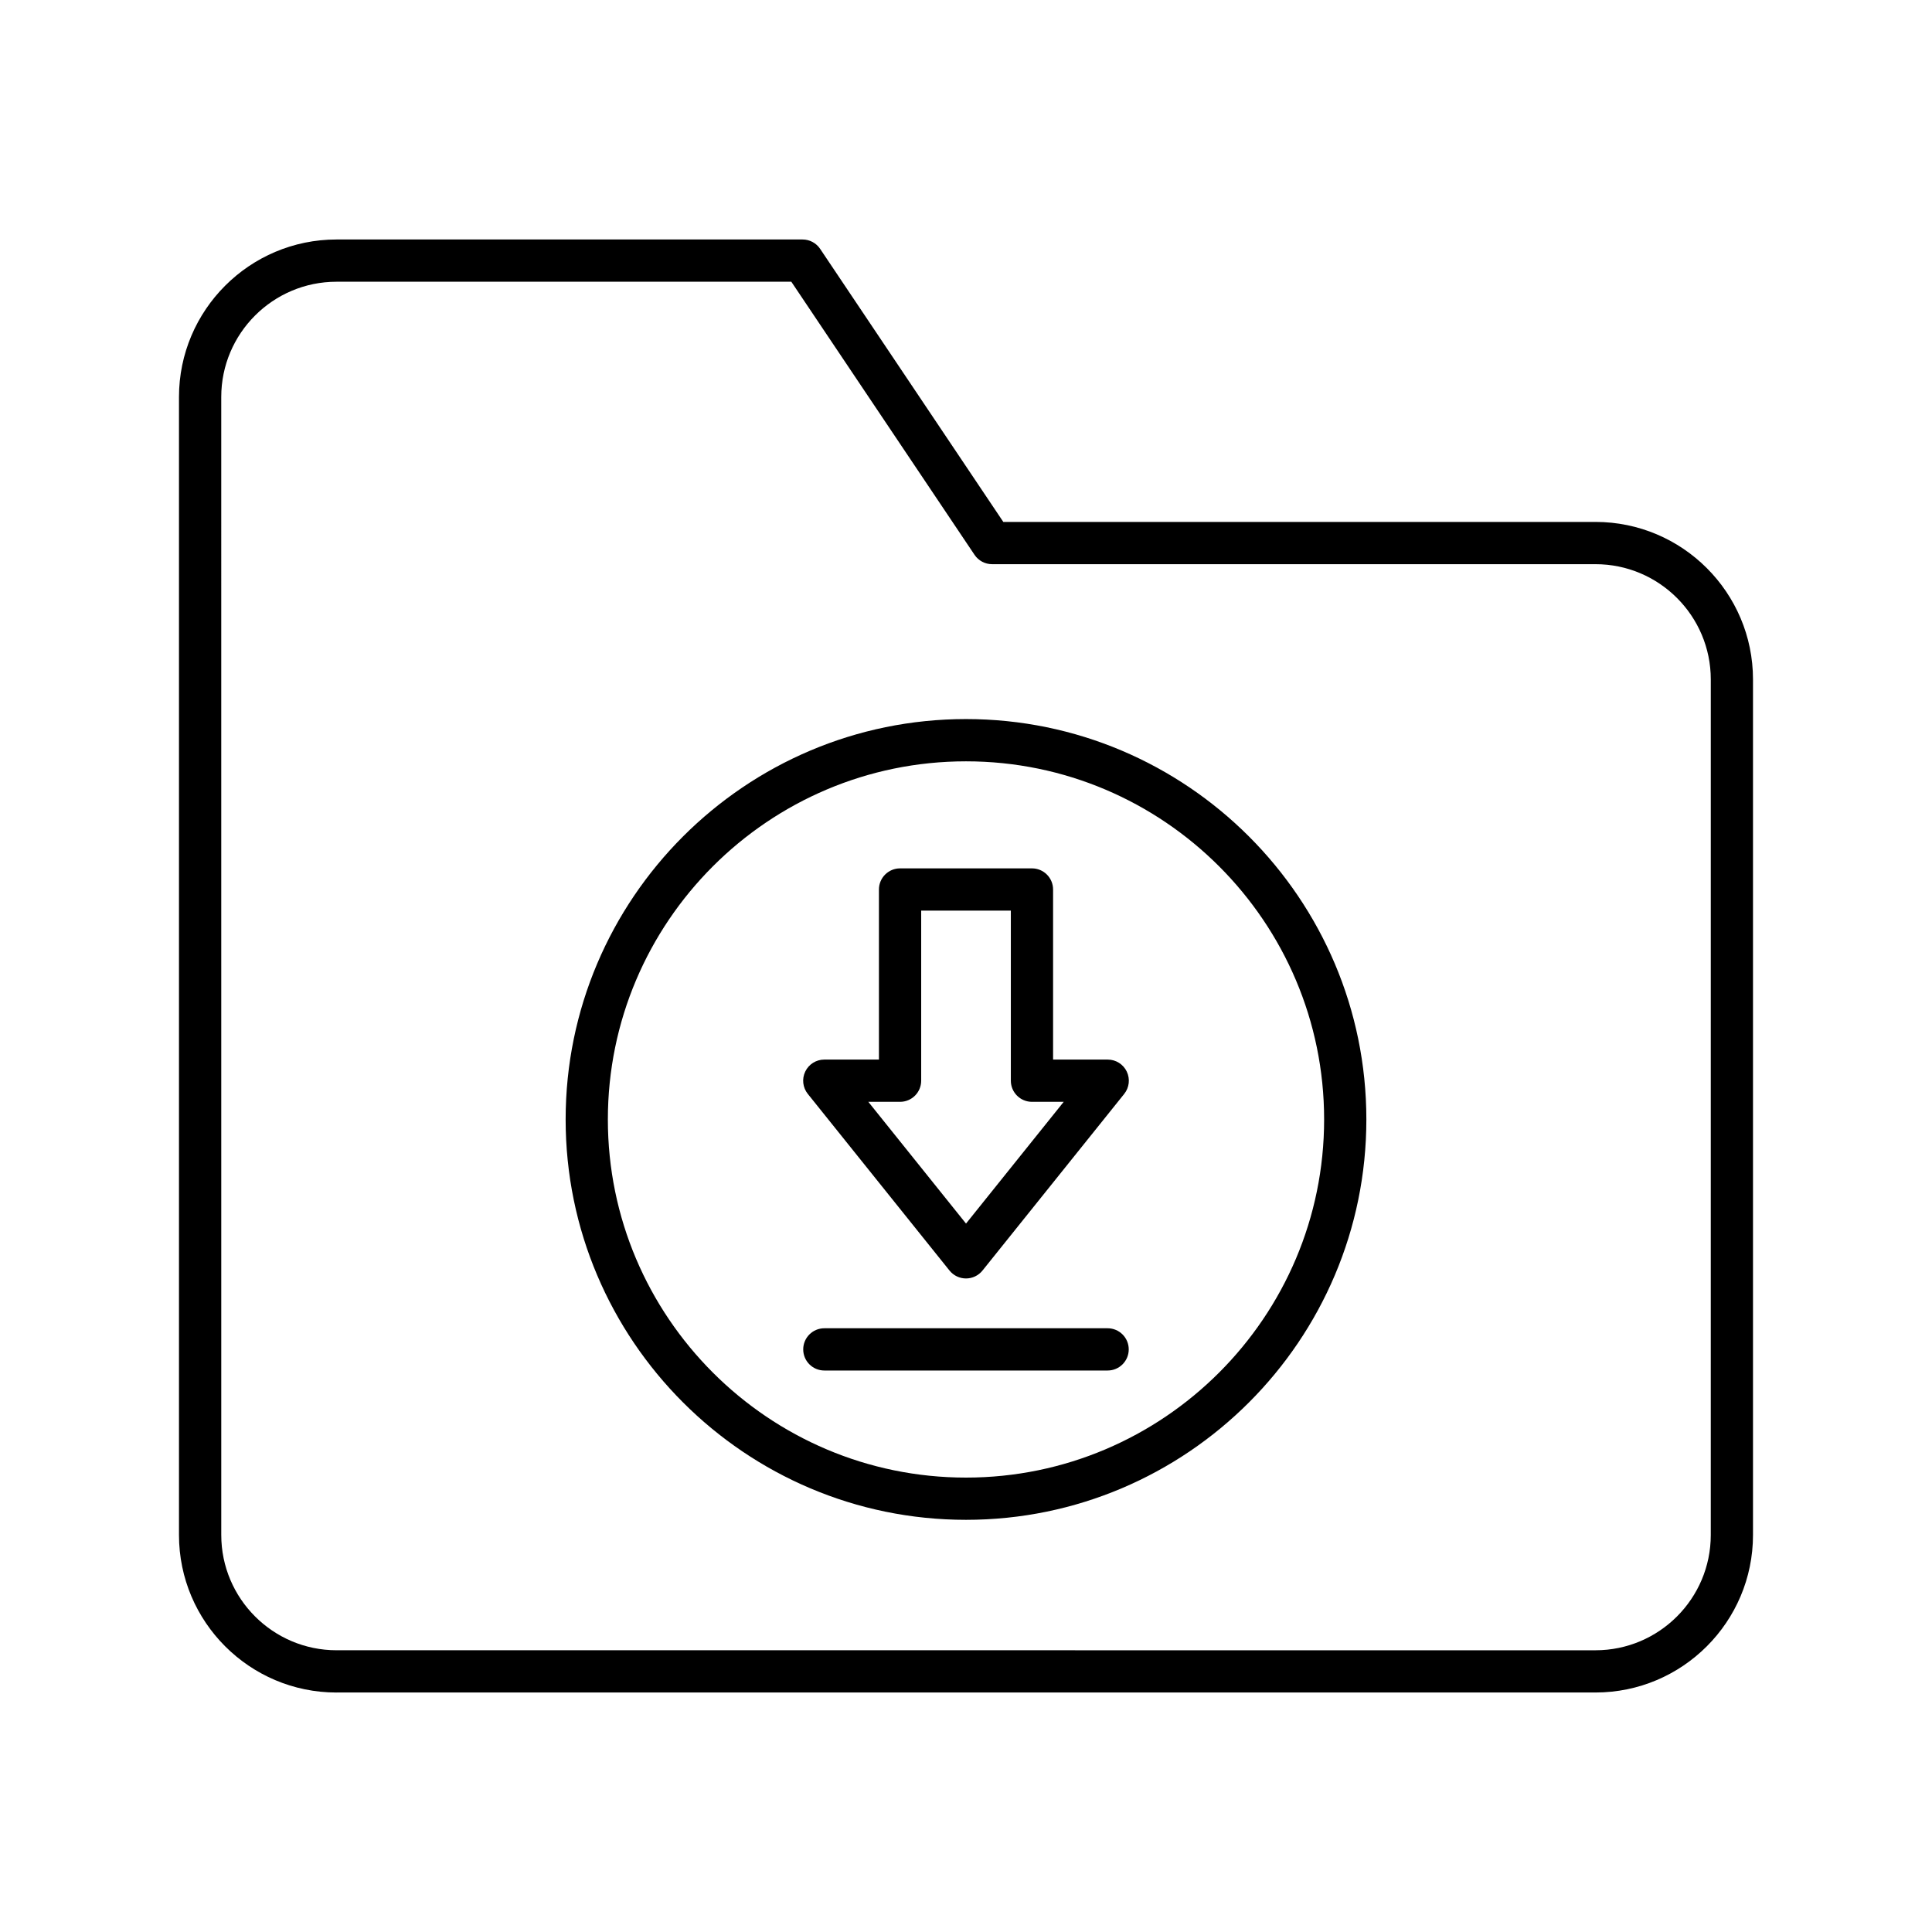 <?xml version="1.0" encoding="UTF-8"?>
<!-- Uploaded to: ICON Repo, www.svgrepo.com, Generator: ICON Repo Mixer Tools -->
<svg fill="#000000" width="800px" height="800px" version="1.1" viewBox="144 144 512 512" xmlns="http://www.w3.org/2000/svg">
 <g>
  <path d="m233.18 592.53h333.64c23.02 0 41.742-18.727 41.742-41.742v-226.73c0-23.016-18.723-41.742-41.742-41.742l-156.93 0.004-48.547-72.371c-1.039-1.551-2.781-2.481-4.648-2.481h-123.52c-23.02 0-41.742 18.727-41.742 41.742v301.59c0 23.012 18.723 41.738 41.742 41.738zm-30.547-343.32c0-16.844 13.703-30.547 30.547-30.547h120.53l48.551 72.371c1.039 1.551 2.781 2.481 4.648 2.481h159.92c16.844 0 30.547 13.703 30.547 30.547l-0.004 226.73c0 16.844-13.703 30.547-30.547 30.547l-333.64-0.004c-16.844 0-30.547-13.703-30.547-30.547z"/>
  <path d="m395.63 480.71c1.066 1.324 2.668 2.094 4.371 2.094 1.699 0 3.301-0.77 4.367-2.094l37.555-46.809c1.344-1.68 1.613-3.984 0.68-5.926-0.93-1.941-2.891-3.176-5.047-3.176h-14.48v-45.074c0-3.09-2.504-5.598-5.598-5.598h-34.953c-3.094 0-5.598 2.508-5.598 5.598v45.074h-14.48c-2.152 0-4.117 1.234-5.047 3.176-0.934 1.941-0.668 4.246 0.68 5.926zm-13.105-44.715c3.094 0 5.598-2.508 5.598-5.598v-45.074h23.758v45.074c0 3.09 2.504 5.598 5.598 5.598h8.414l-25.891 32.266-25.891-32.266z"/>
  <path d="m362.46 507.2h75.07c3.094 0 5.598-2.508 5.598-5.598 0-3.09-2.504-5.598-5.598-5.598h-75.07c-3.094 0-5.598 2.508-5.598 5.598 0 3.094 2.504 5.598 5.598 5.598z"/>
  <path d="m400 546.77c58.504 0 106.1-47.598 106.1-106.1 0-58.508-47.598-106.11-106.1-106.11s-106.1 47.598-106.1 106.1c-0.004 58.508 47.594 106.11 106.1 106.11zm0-201.01c52.332 0 94.906 42.574 94.906 94.906 0 52.336-42.574 94.91-94.906 94.91-52.336 0-94.91-42.574-94.91-94.906 0-52.336 42.574-94.91 94.91-94.91z"/>
 </g>
</svg>